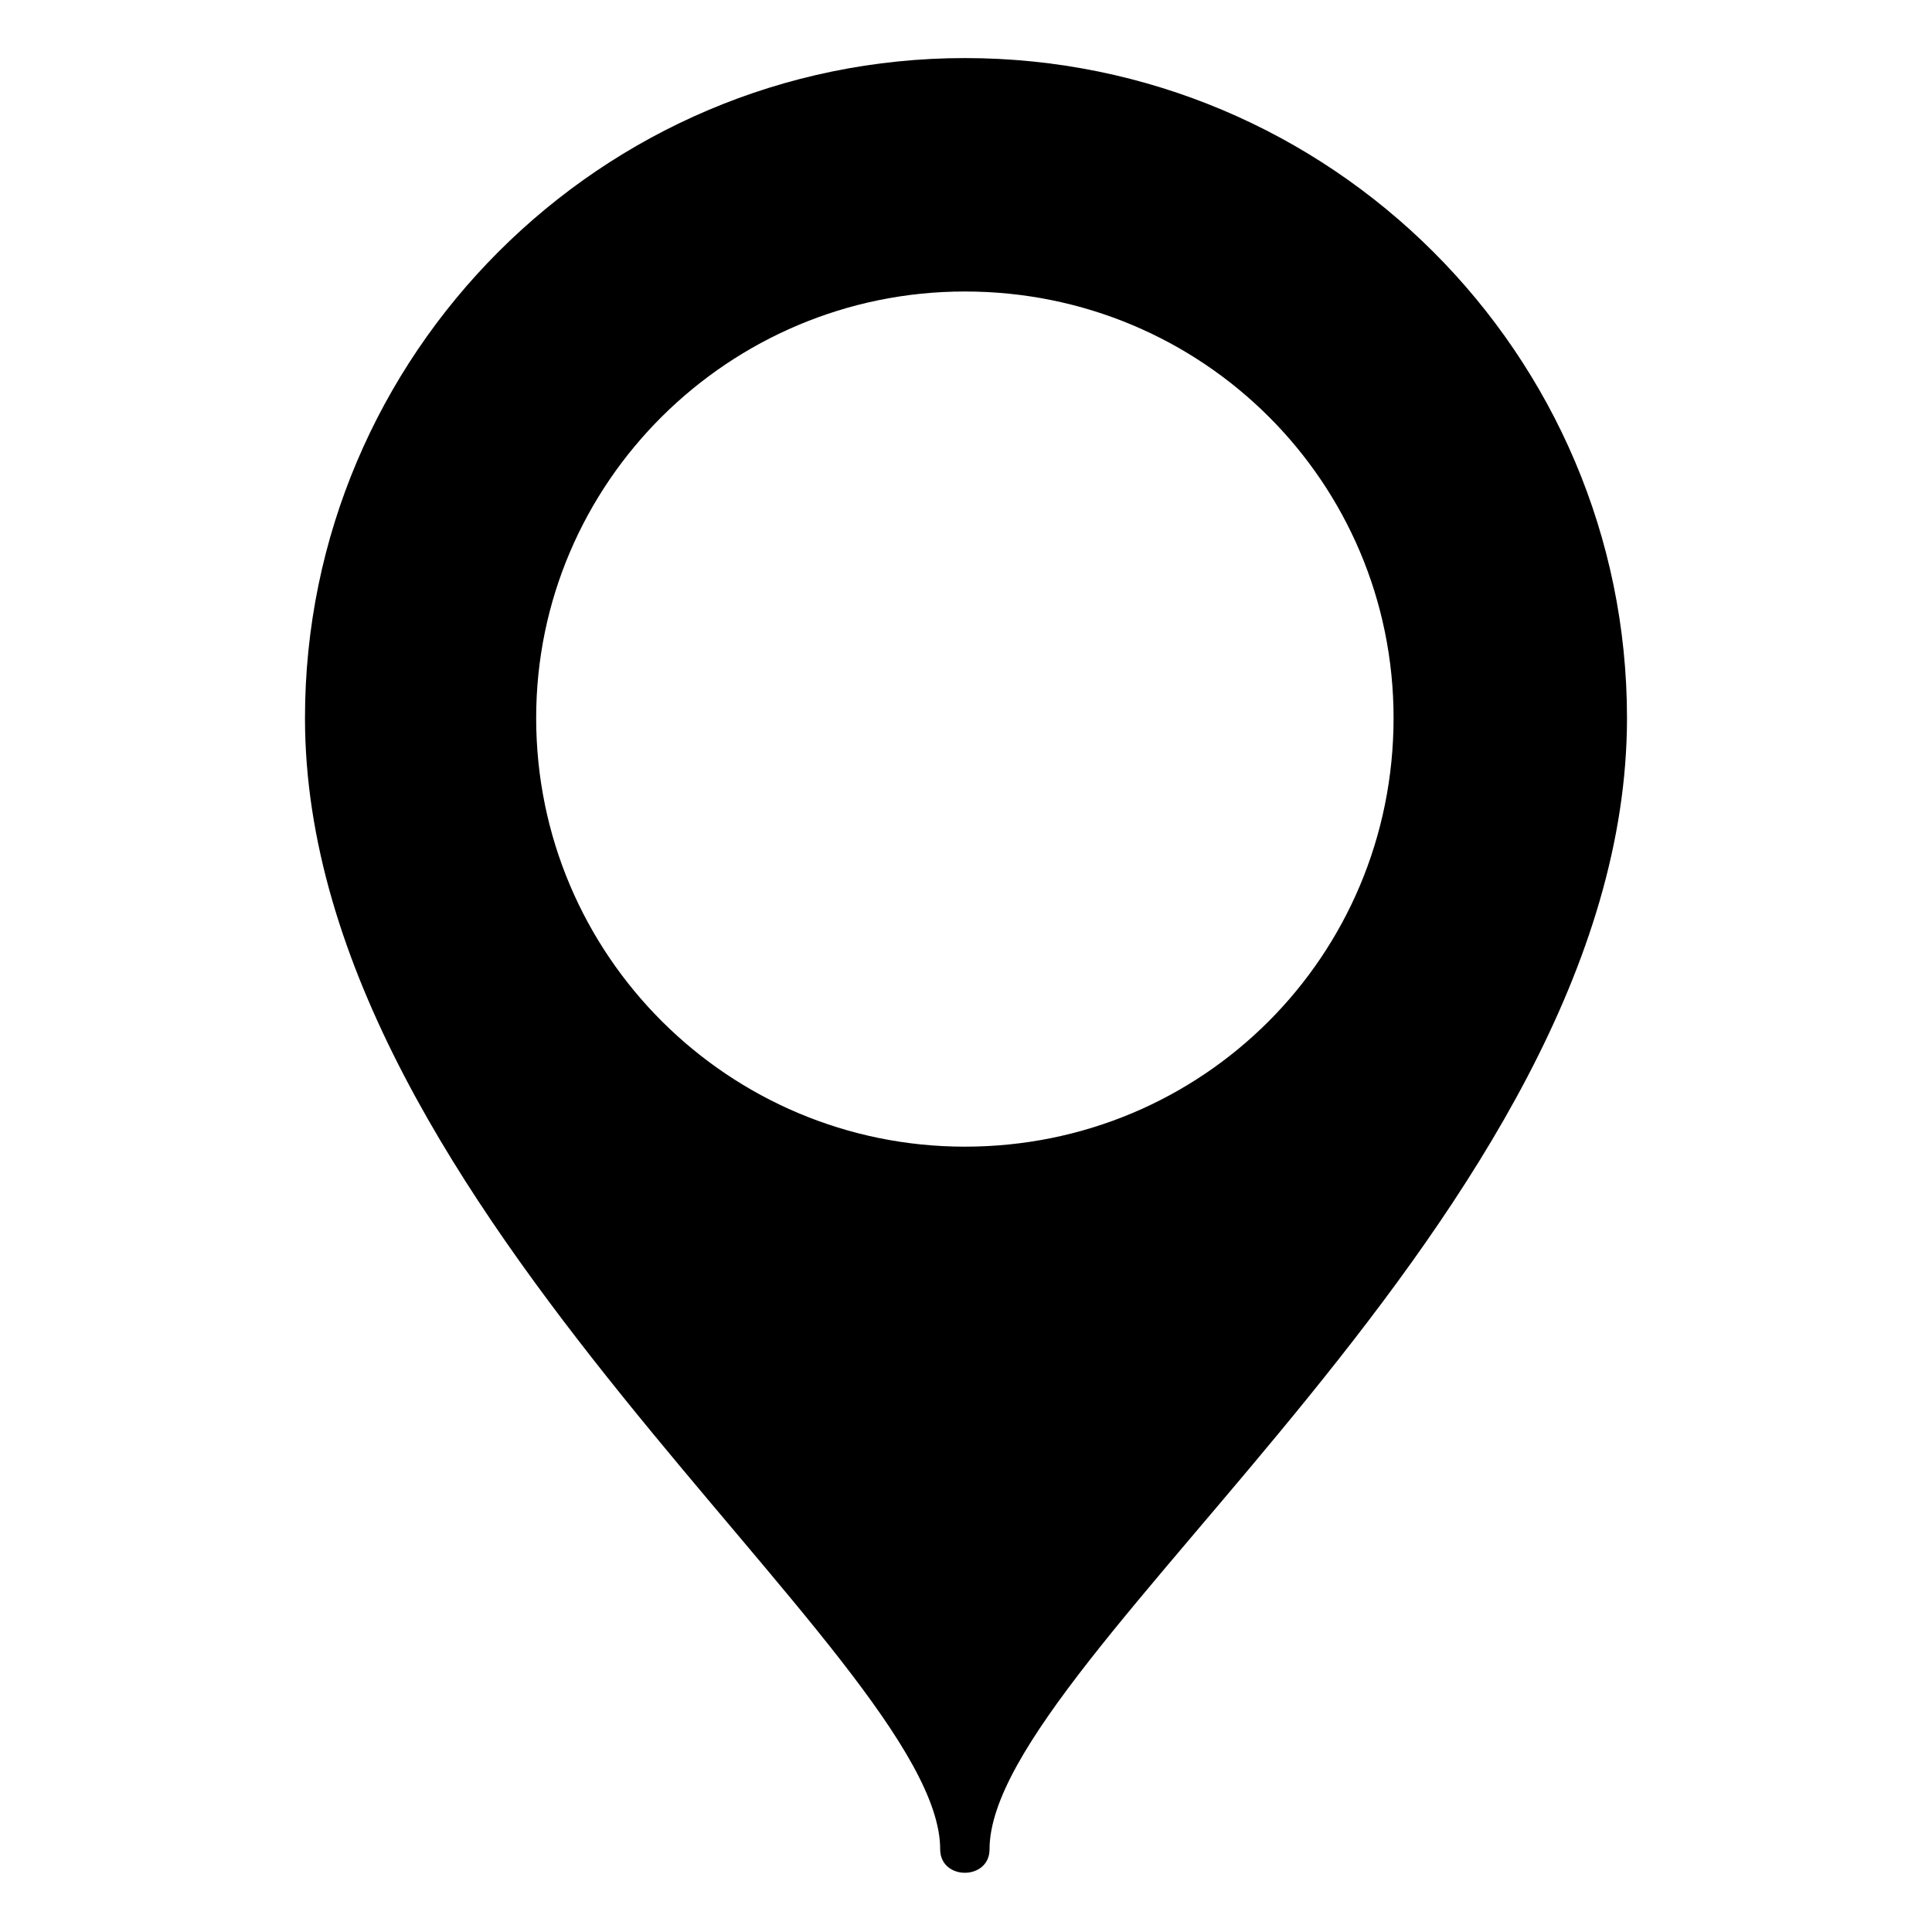 <?xml version="1.0" encoding="UTF-8"?>
<!-- The Best Svg Icon site in the world: iconSvg.co, Visit us! https://iconsvg.co -->
<svg fill="#000000" width="800px" height="800px" version="1.1" viewBox="144 144 512 512" xmlns="http://www.w3.org/2000/svg">
 <path d="m399.7 159.39c96.957 0 175.47 78.516 175.47 174.88 0 131.45-168.93 248.63-168.93 299.79 0 8.328-13.086 8.328-13.086 0 0-51.152-168.33-168.93-168.33-299.79 0-96.359 78.516-174.88 174.88-174.88zm0 61.859c-62.457 0-113.61 50.559-113.61 113.02 0 63.051 51.152 113.61 113.61 113.61 63.051 0 113.61-50.559 113.61-113.61 0-62.457-50.559-113.02-113.61-113.02z" fill-rule="evenodd"/>
</svg>